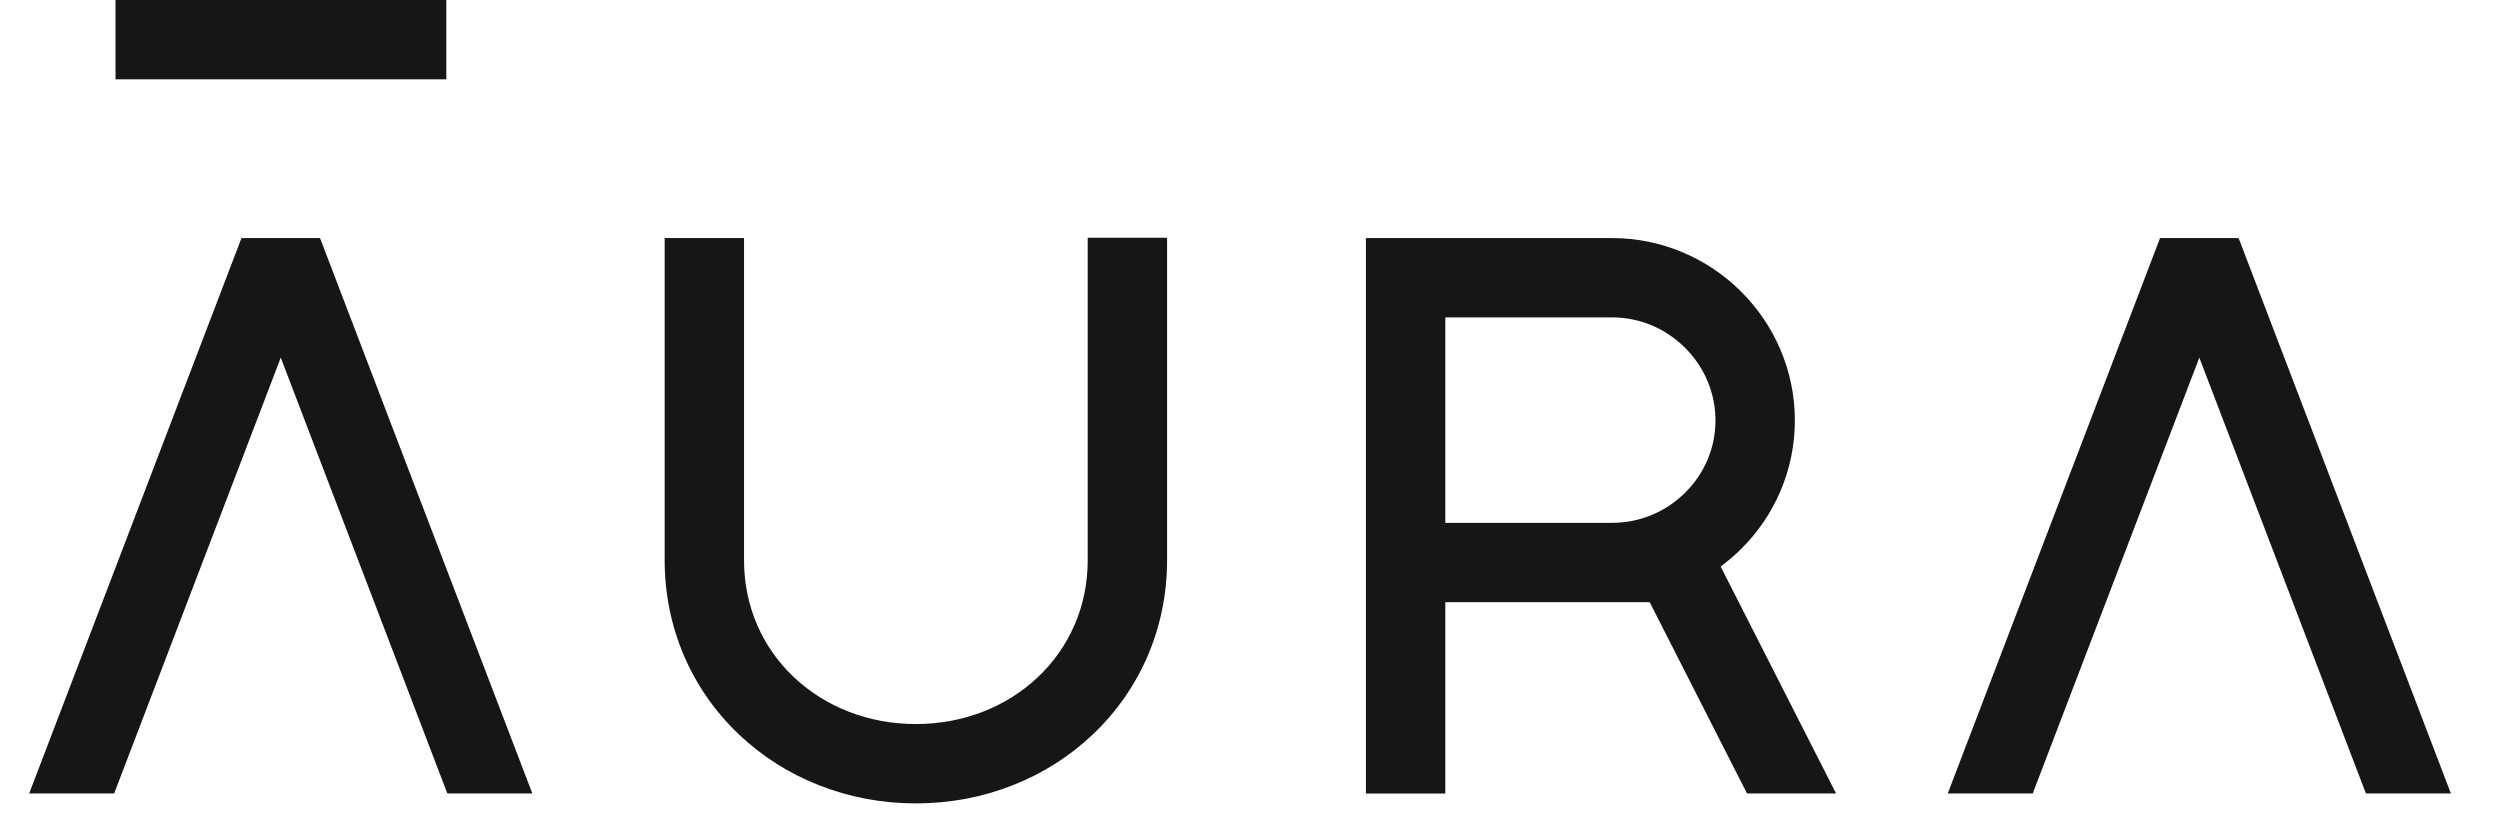 <?xml version="1.0" encoding="UTF-8"?>
<svg fill="none" viewBox="0 0 123 40" xmlns="http://www.w3.org/2000/svg">
<path d="m5.684 0h16.275v3.904h-16.275v-3.904zm47.176 30.768c0.435-0.998 0.655-2.077 0.655-3.209v-15.862h3.906v15.862c0 3.296-1.299 6.342-3.657 8.578-1.133 1.075-2.457 1.915-3.936 2.497-1.505 0.593-3.109 0.893-4.767 0.893-1.658 0-3.262-0.3-4.767-0.893-1.479-0.582-2.803-1.423-3.936-2.497-2.358-2.236-3.657-5.283-3.657-8.578v-15.847h3.906v15.847c0 1.132 0.22 2.211 0.655 3.209 0.417 0.956 1.017 1.81 1.784 2.537 1.576 1.495 3.712 2.318 6.014 2.318 2.302 0 4.438-0.823 6.014-2.318 0.767-0.727 1.367-1.581 1.784-2.537zm18.249 8.272v-9.411h10.057l4.787 9.411h4.382l-5.68-11.167c0.352-0.26 0.686-0.546 1.001-0.857 0.829-0.821 1.48-1.776 1.936-2.84 0.474-1.107 0.715-2.281 0.715-3.49 0-1.208-0.24-2.383-0.714-3.492-0.455-1.067-1.106-2.025-1.933-2.849-0.826-0.823-1.787-1.47-2.856-1.923-1.11-0.471-2.285-0.709-3.493-0.709h-12.109v27.328h3.906zm0-23.424h8.203c1.349 0 2.624 0.53 3.591 1.494 0.966 0.963 1.498 2.233 1.498 3.576 0 1.339-0.531 2.602-1.494 3.556-0.965 0.956-2.242 1.482-3.595 1.482h-8.203v-10.108zm28.901 23.424 8.197-21.444 8.197 21.444h4.181l-10.446-27.328h-3.864l-10.446 27.328h4.181zm-88.129-27.328-10.446 27.328h4.181l8.197-21.444 8.197 21.444h4.181l-10.446-27.328h-3.864z" clip-rule="evenodd" fill="#161616" fill-rule="evenodd"/>
</svg>
